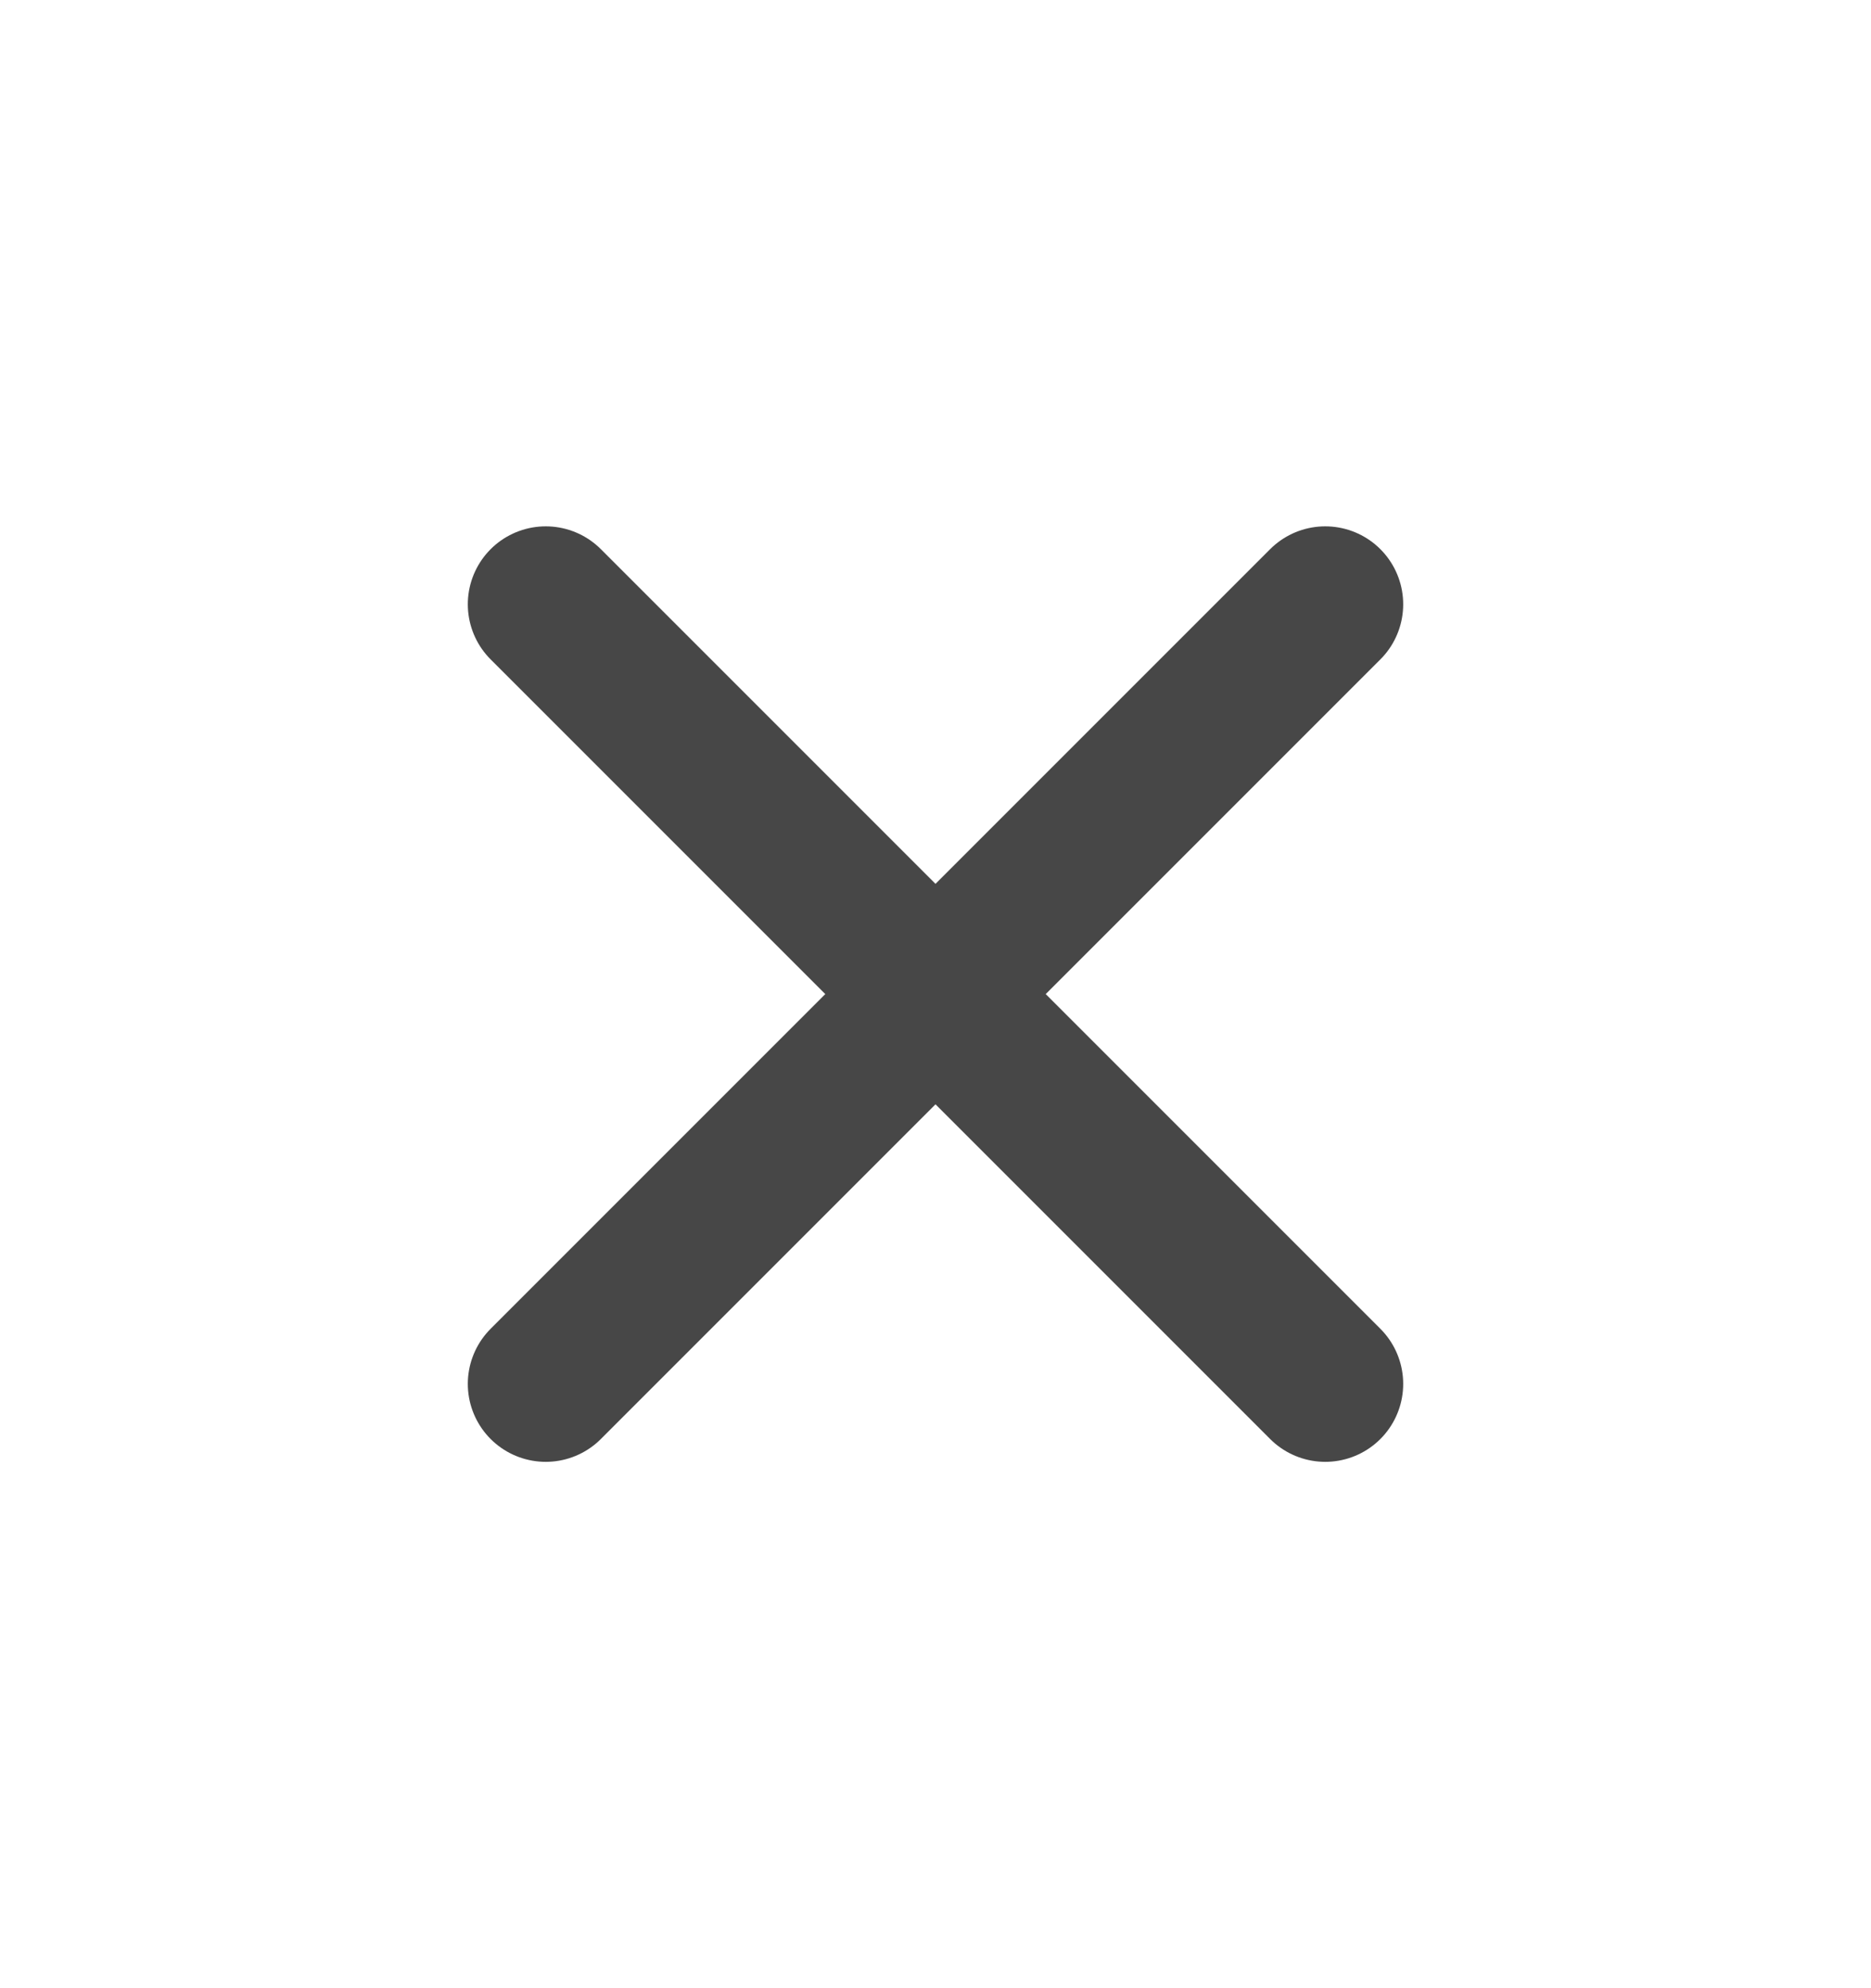 <svg width="16" height="17" viewBox="0 0 16 17" fill="none" xmlns="http://www.w3.org/2000/svg">
<path d="M11.333 5.167L4.667 11.833M4.667 5.167L11.333 11.833" stroke="#474747" stroke-width="1.333" stroke-linecap="round" stroke-linejoin="round"/>
</svg>
